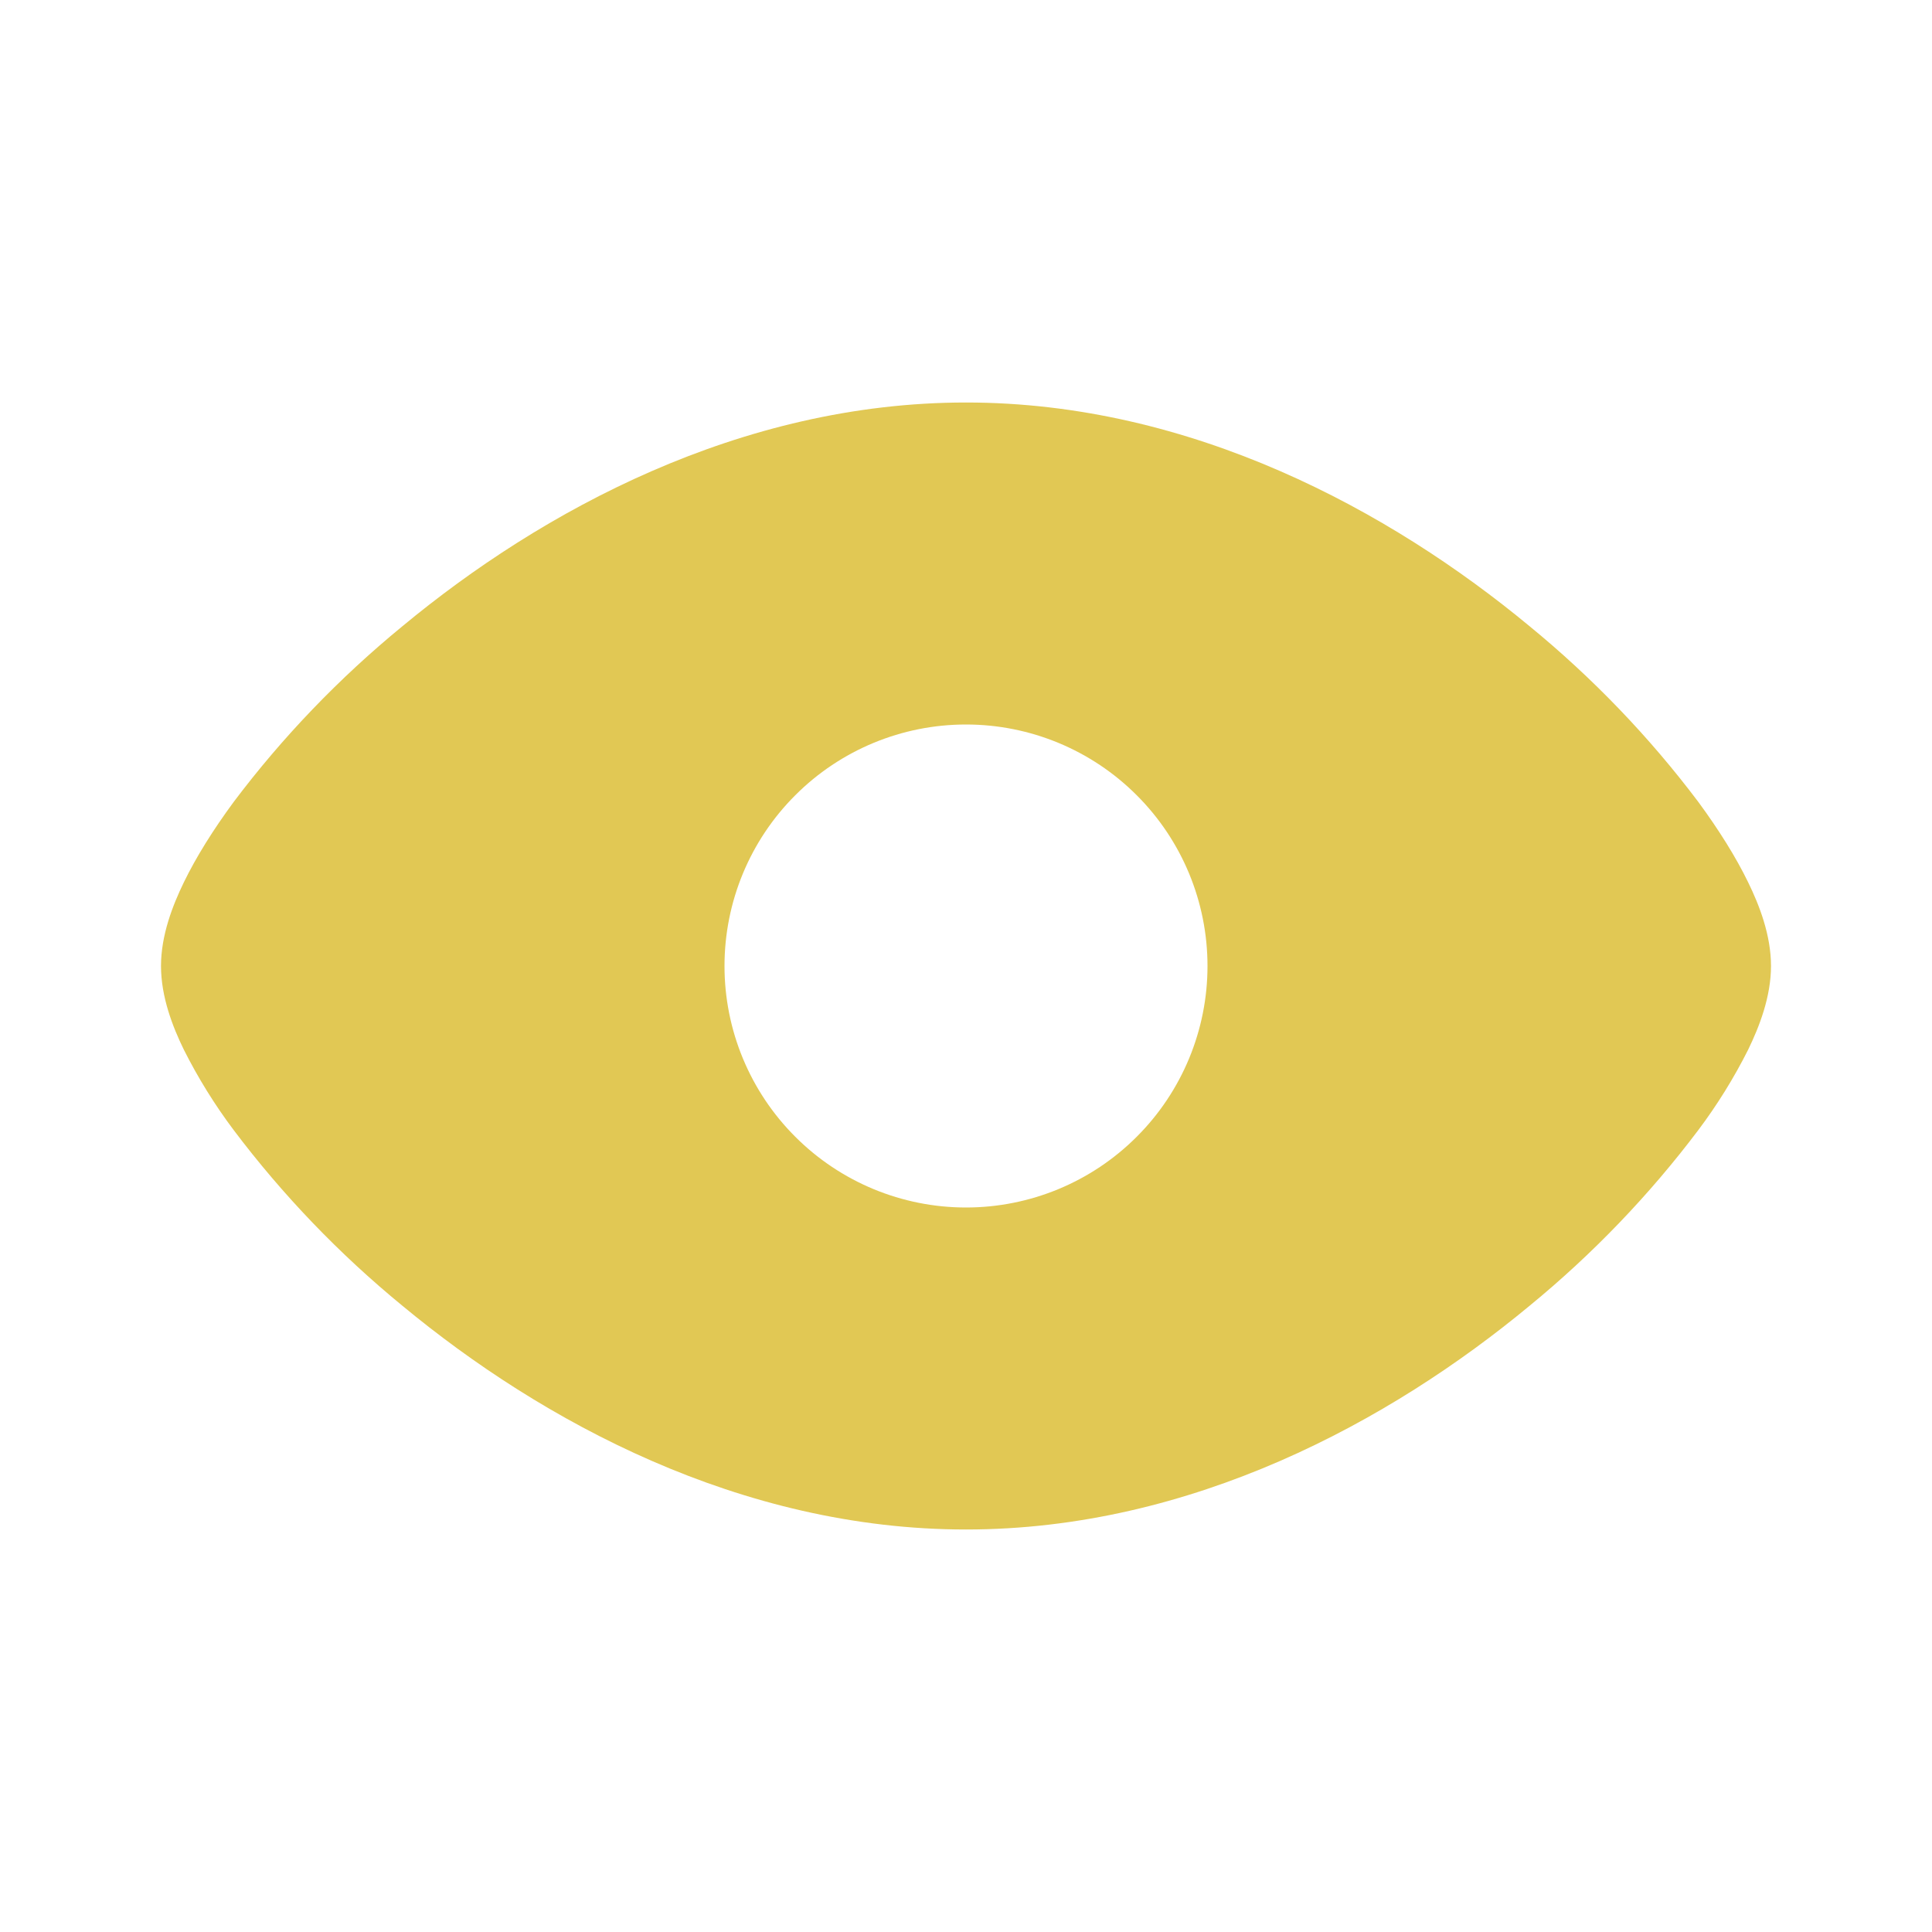 <svg width="24" height="24" viewBox="0 0 24 24" fill="none" xmlns="http://www.w3.org/2000/svg">
<g id="Frame">
<path id="Vector" fill-rule="evenodd" clip-rule="evenodd" d="M4.998 7.78C6.729 6.345 9.198 5 12 5C14.802 5 17.27 6.345 19.002 7.78C19.785 8.422 20.489 9.154 21.098 9.963C21.351 10.307 21.563 10.645 21.716 10.96C21.856 11.246 22 11.618 22 12C22 12.382 21.855 12.754 21.716 13.04C21.54 13.39 21.333 13.724 21.098 14.037C20.489 14.845 19.785 15.578 19.002 16.22C17.271 17.655 14.802 19 12 19C9.198 19 6.73 17.655 4.998 16.22C4.215 15.578 3.511 14.845 2.902 14.037C2.667 13.724 2.46 13.39 2.284 13.04C2.144 12.754 2 12.382 2 12C2 11.618 2.145 11.246 2.284 10.96C2.437 10.645 2.649 10.307 2.902 9.963C3.511 9.154 4.215 8.422 4.998 7.78ZM12 15C12.796 15 13.559 14.684 14.121 14.121C14.684 13.559 15 12.796 15 12C15 11.204 14.684 10.441 14.121 9.879C13.559 9.316 12.796 9 12 9C11.204 9 10.441 9.316 9.879 9.879C9.316 10.441 9 11.204 9 12C9 12.796 9.316 13.559 9.879 14.121C10.441 14.684 11.204 15 12 15Z" fill="#E1C854"/>
</g>
</svg>
